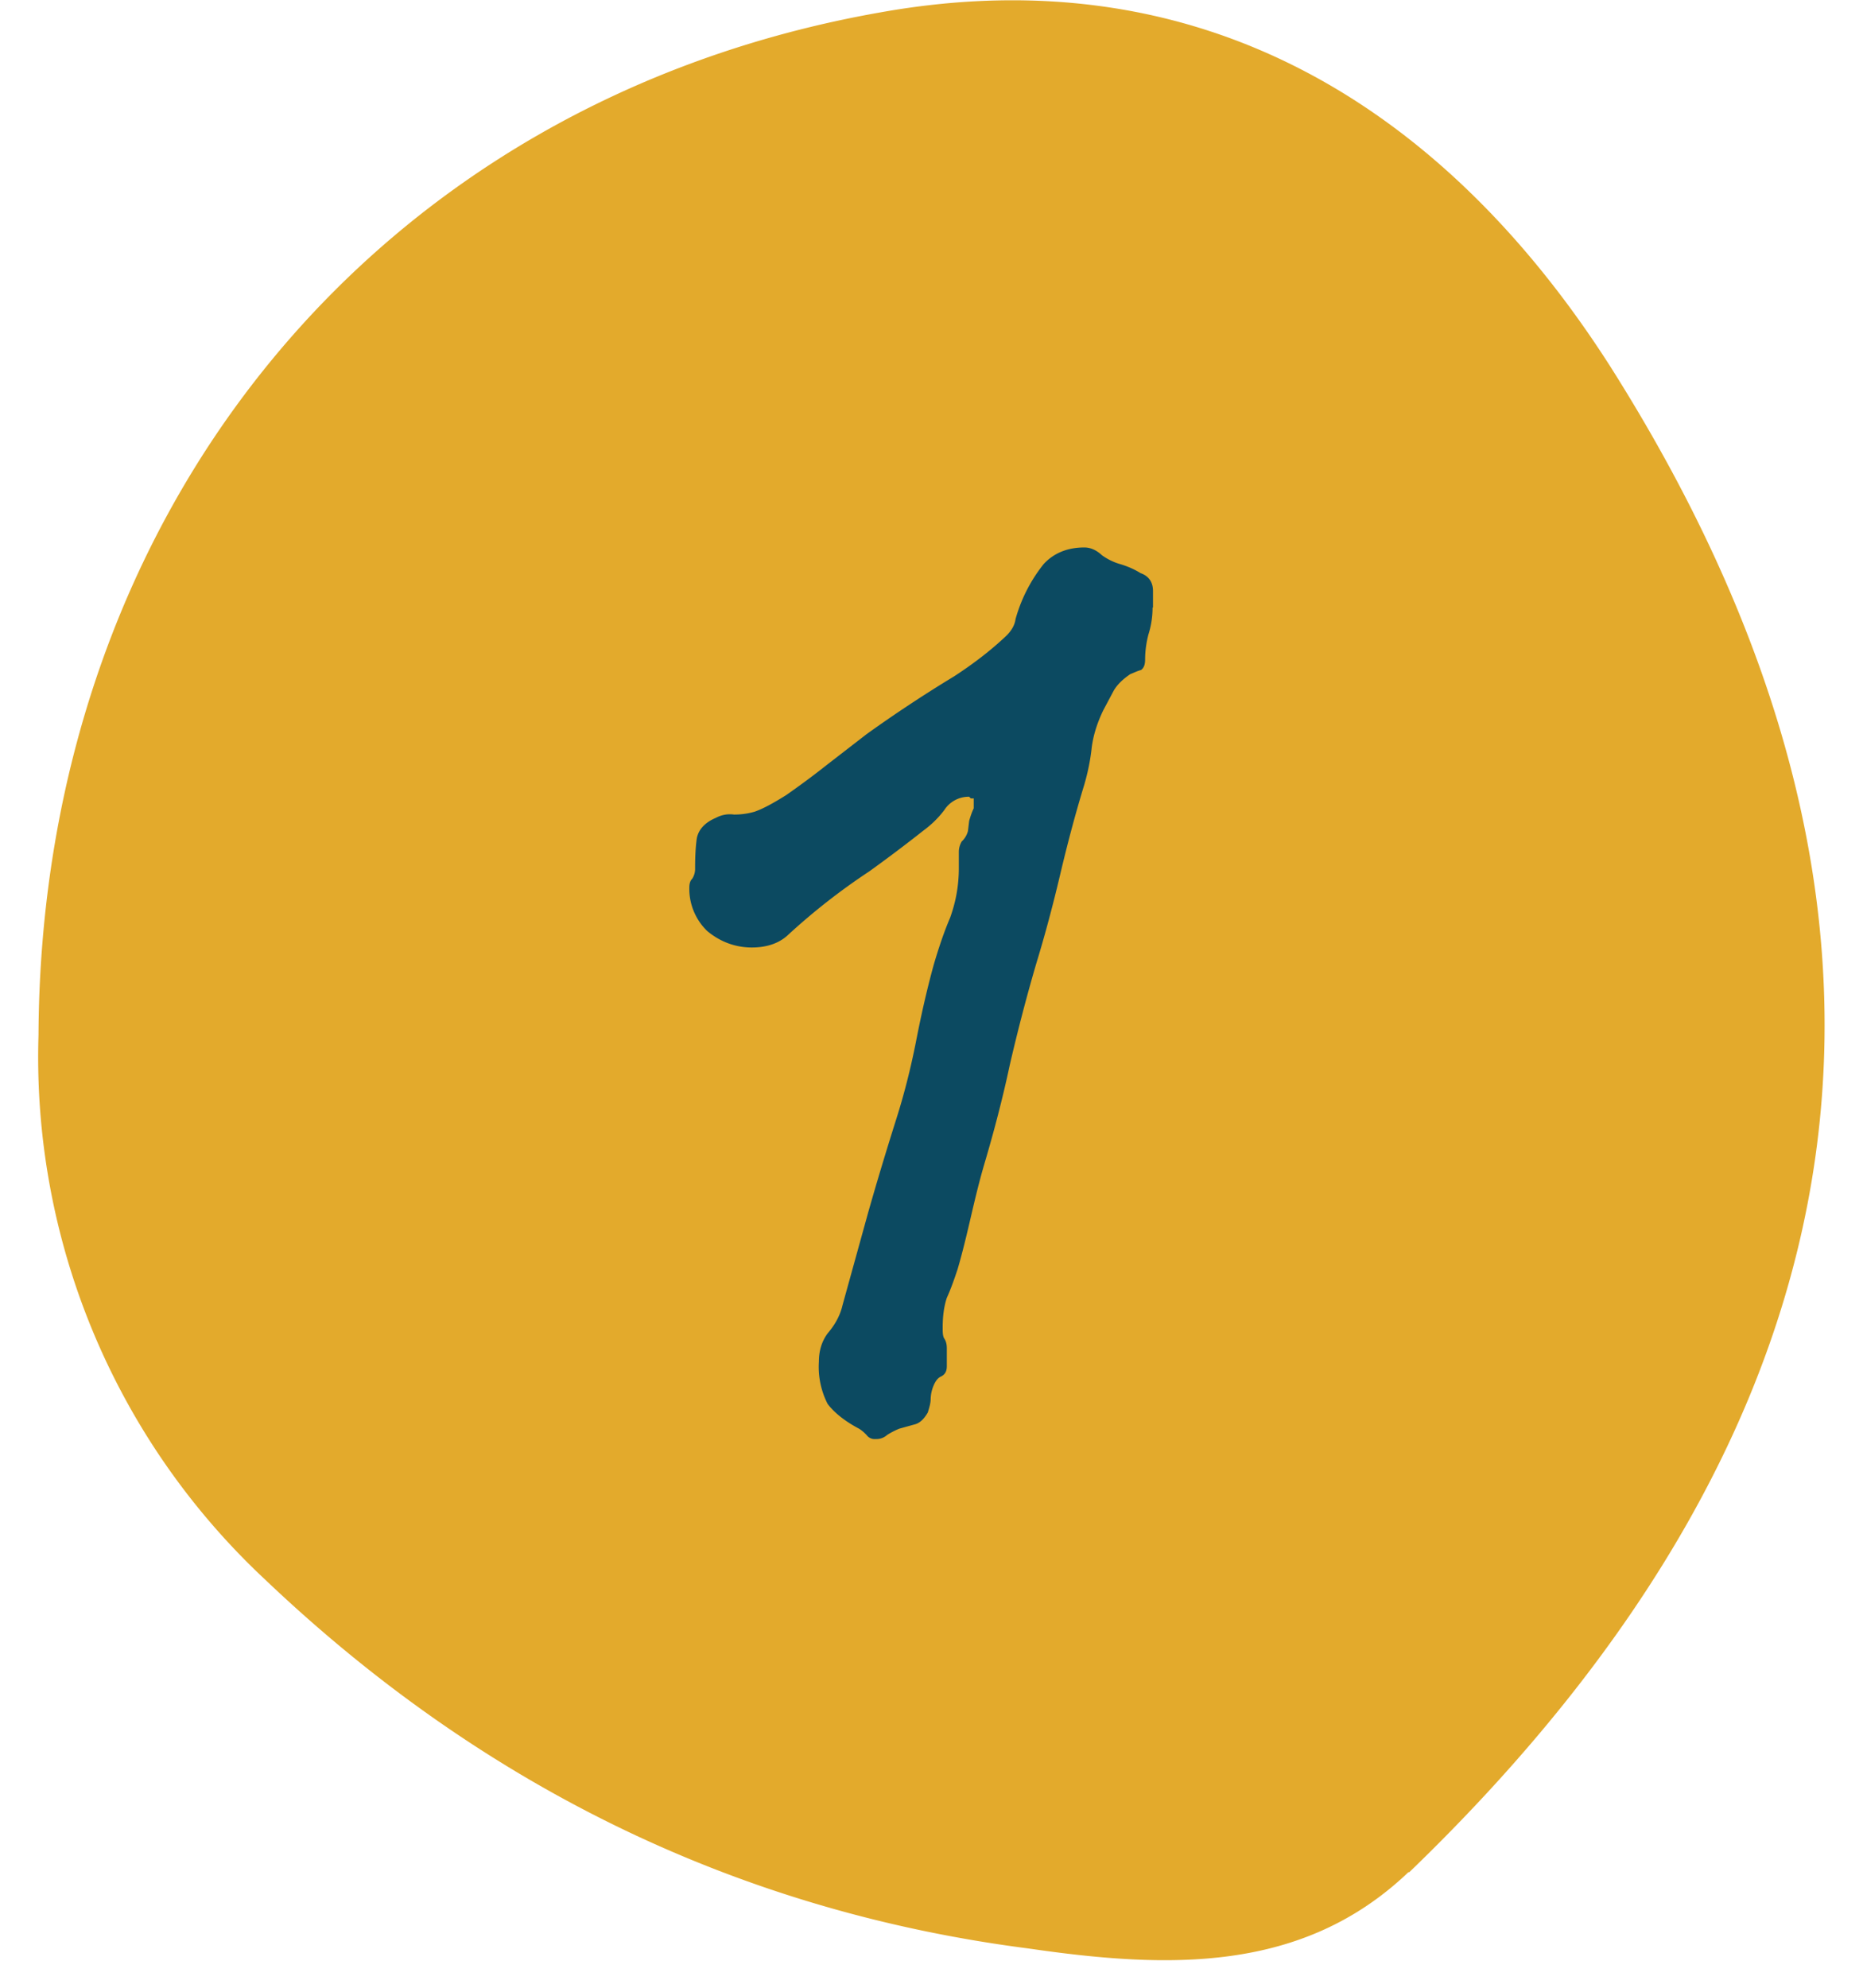 <svg xmlns="http://www.w3.org/2000/svg" width="45" height="48" fill="none"><path fill="#E3AA2C" d="M34.03 45.2c-2.57 2.46-5.83 2.34-9.2 1.85-7.13-.92-13.27-4-18.43-8.91A17.26 17.26 0 0 1 .93 24.99C.99 12.33 9.1 2.44 21.26.3c7.86-1.41 13.7 2.4 17.63 8.54 8.41 13.27 6.44 25.5-4.86 36.38Z"/><path fill="#0C4A61" d="M27.84 14.67c0 .21-.03.43-.1.65-.05.19-.08.4-.08.6 0 .13-.03.21-.1.26-.08.02-.16.06-.26.1-.19.13-.32.26-.4.4l-.25.47c-.14.29-.24.59-.28.9-.03.29-.09.59-.18.9-.22.72-.41 1.44-.58 2.16-.17.72-.36 1.44-.58 2.16-.24.82-.45 1.63-.64 2.45-.17.8-.38 1.6-.62 2.41-.12.41-.22.83-.32 1.26-.1.43-.2.85-.32 1.26-.08.24-.16.47-.26.69-.07.21-.1.45-.1.72 0 .1 0 .18.03.25.05.07.07.15.07.25v.43c0 .12-.04.2-.14.25-.07.03-.13.1-.18.22a.88.88 0 0 0-.07.32c0 .1-.03.2-.07.33-.1.17-.2.26-.33.29l-.36.1c-.12.05-.21.1-.29.15a.39.39 0 0 1-.28.1.24.24 0 0 1-.22-.1c-.05-.05-.1-.1-.18-.15-.36-.19-.61-.4-.76-.6a1.97 1.97 0 0 1-.21-1.02c0-.26.07-.49.21-.68.17-.2.3-.42.36-.68l.62-2.24c.21-.74.44-1.5.68-2.26.2-.63.35-1.24.47-1.84.12-.62.26-1.25.43-1.87.12-.41.25-.8.4-1.15.14-.39.21-.78.21-1.2v-.39c0-.1.03-.18.07-.25a.53.53 0 0 0 .15-.25l.03-.25c.03-.1.06-.2.11-.3v-.24h-.07l-.04-.04a.7.7 0 0 0-.6.32c-.15.2-.32.36-.51.5-.43.34-.87.67-1.3.98a15.55 15.55 0 0 0-1.98 1.55c-.21.19-.5.29-.86.29-.4 0-.77-.14-1.08-.4a1.42 1.42 0 0 1-.43-1.04c0-.1.02-.17.07-.22a.44.44 0 0 0 .07-.25c0-.27.01-.5.04-.72.04-.22.2-.39.46-.5.15-.08.3-.1.44-.08.16 0 .33-.02.5-.07.2-.07.44-.2.76-.4.3-.21.63-.45.97-.72l.97-.75a32.56 32.56 0 0 1 2.12-1.4c.46-.3.88-.62 1.26-.98.12-.12.2-.25.22-.4a3.73 3.73 0 0 1 .68-1.33c.24-.26.57-.4.98-.4.16 0 .3.07.43.19.14.1.29.17.43.21.17.05.34.12.5.22.2.07.3.22.3.43v.4Z"/></svg>